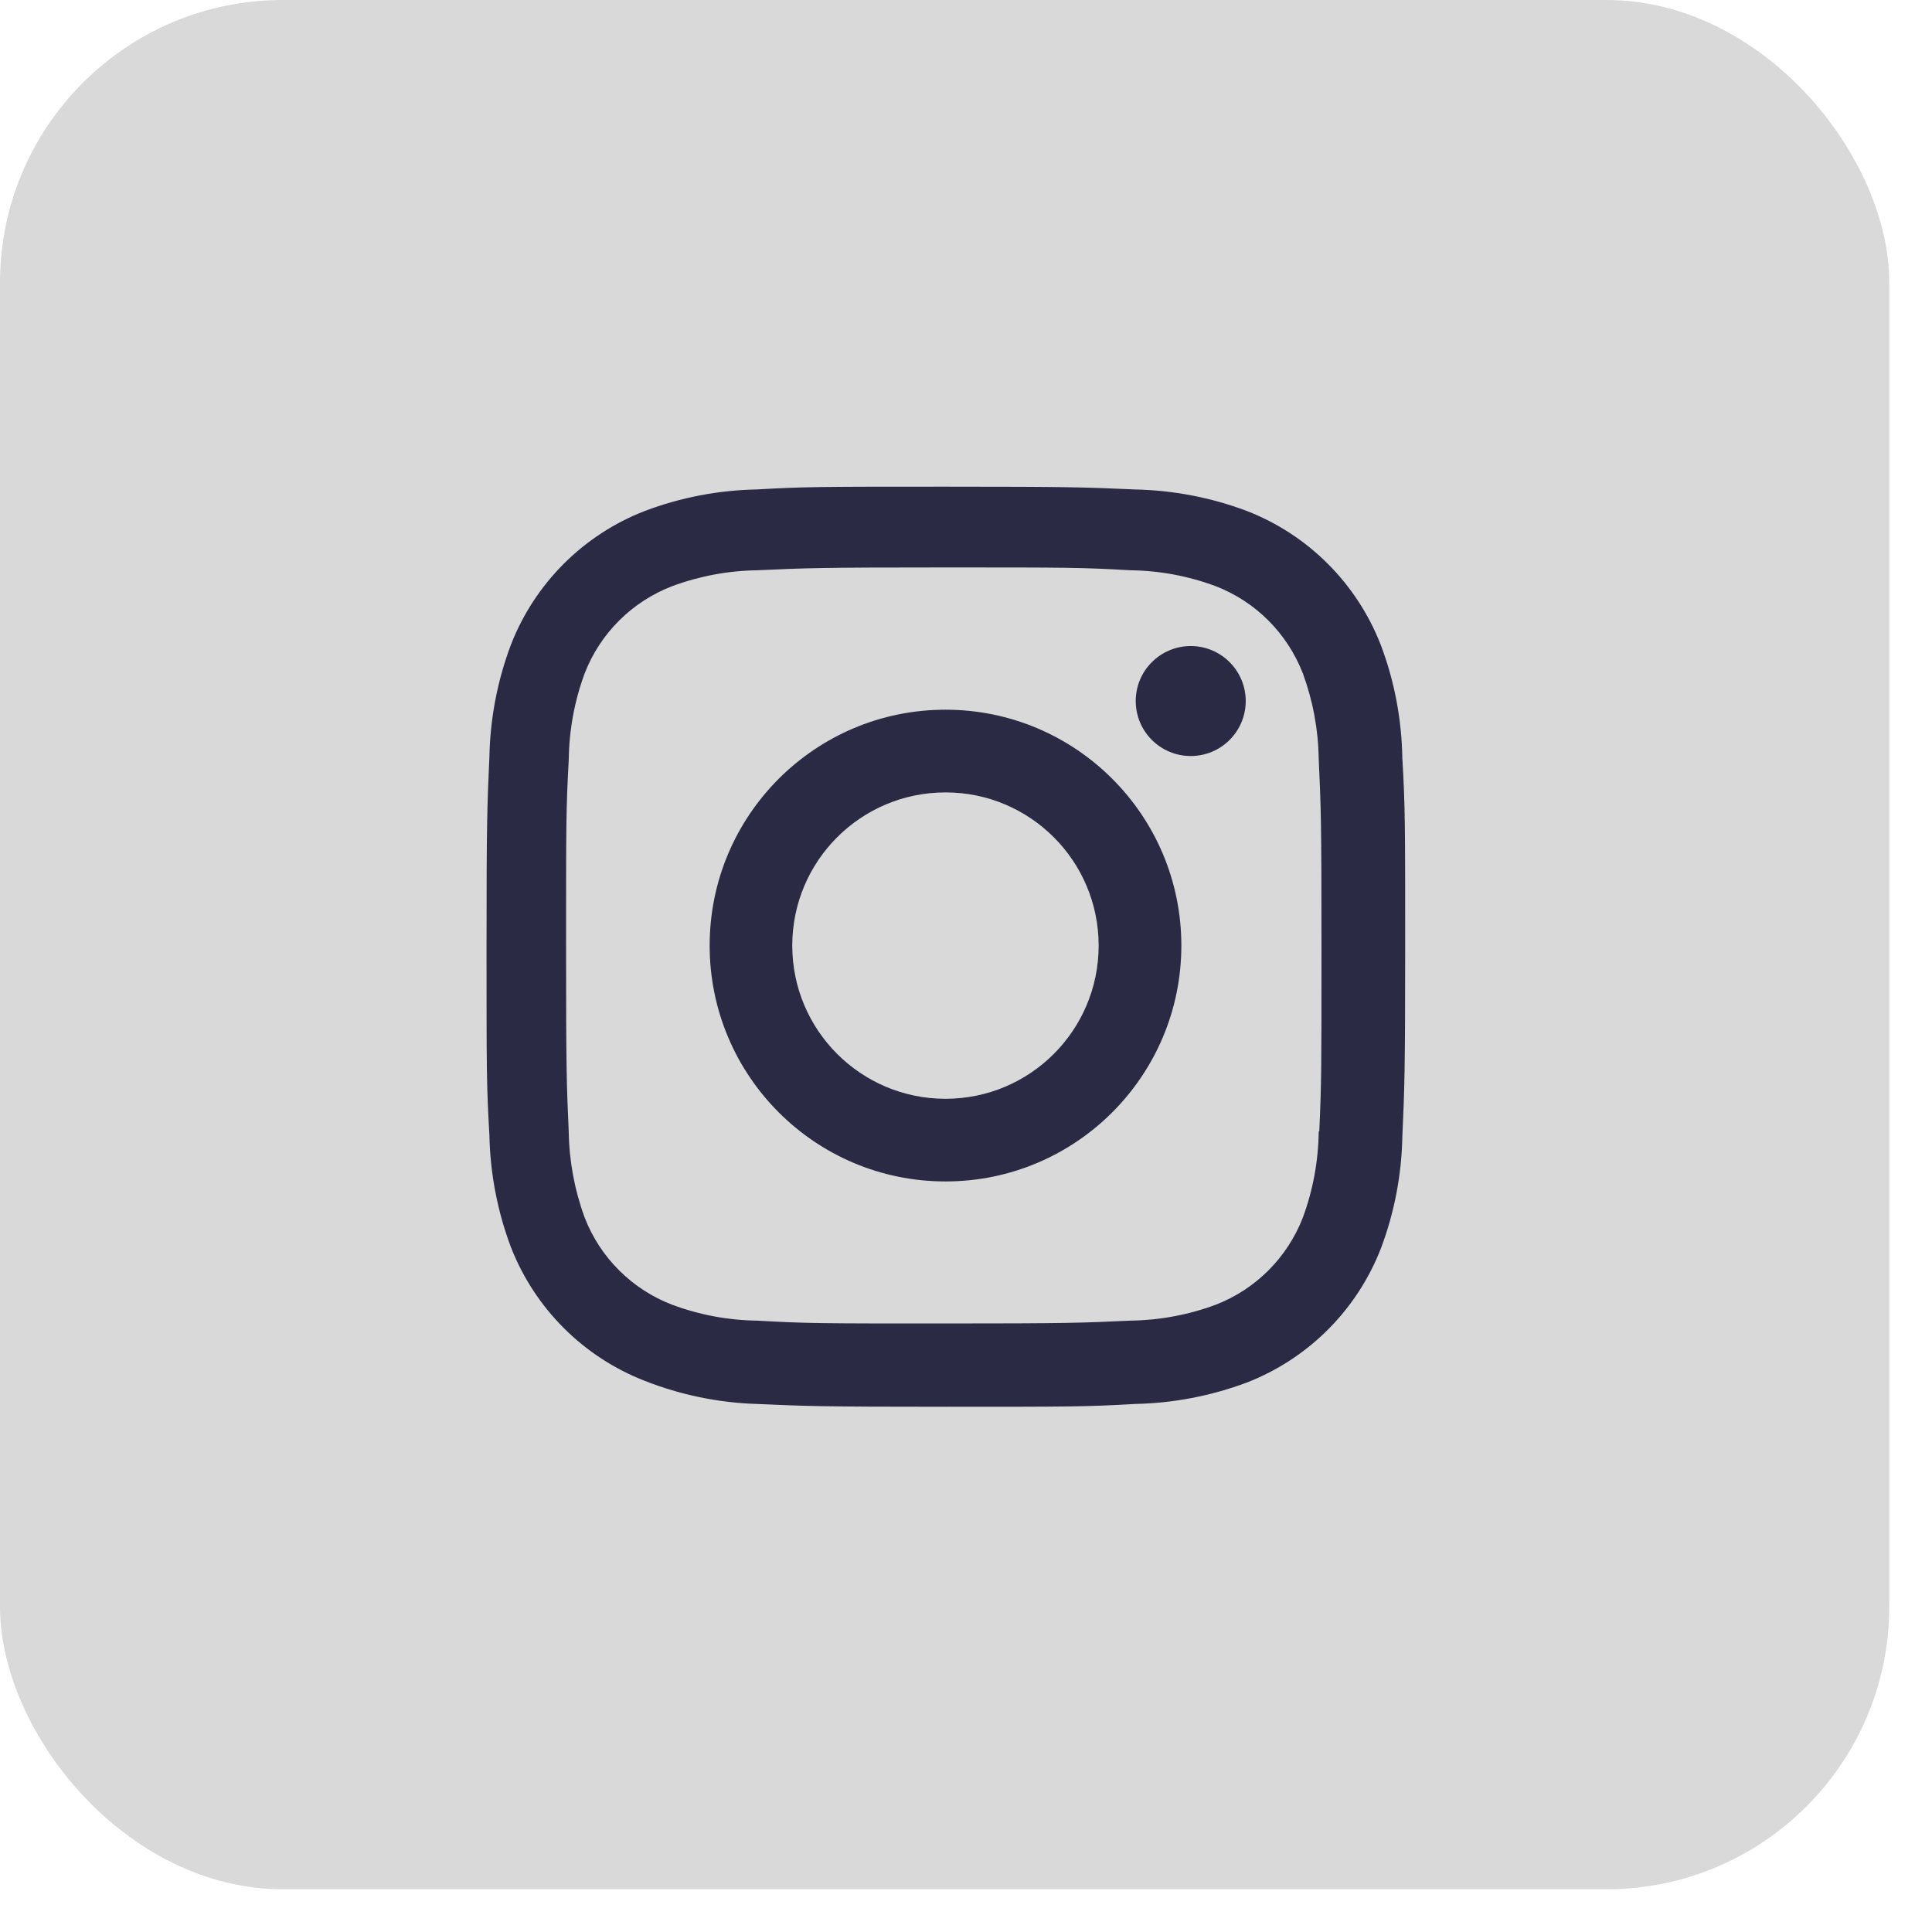 <?xml version="1.0" encoding="UTF-8"?> <svg xmlns="http://www.w3.org/2000/svg" width="41" height="41" viewBox="0 0 41 41" fill="none"> <rect width="40.093" height="40.093" rx="6" fill="#D9D9D9"></rect> <path d="M20.065 15.061C17.3 15.061 15.06 17.302 15.06 20.066C15.06 22.831 17.3 25.072 20.065 25.072C22.828 25.072 25.07 22.831 25.07 20.066C25.07 17.302 22.828 15.061 20.065 15.061ZM20.065 23.318C18.269 23.318 16.813 21.862 16.813 20.067C16.813 18.271 18.269 16.816 20.065 16.816C21.861 16.816 23.315 18.271 23.315 20.067C23.315 21.862 21.861 23.318 20.065 23.318Z" fill="#2B2A44"></path> <path d="M25.269 16.044C25.914 16.044 26.436 15.522 26.436 14.877C26.436 14.233 25.914 13.71 25.269 13.71C24.625 13.71 24.102 14.233 24.102 14.877C24.102 15.522 24.625 16.044 25.269 16.044Z" fill="#2B2A44"></path> <path d="M29.304 13.691C28.796 12.382 27.762 11.347 26.453 10.841C25.697 10.557 24.897 10.404 24.087 10.387C23.044 10.341 22.714 10.328 20.071 10.328C17.427 10.328 17.088 10.328 16.054 10.387C15.246 10.403 14.447 10.556 13.69 10.841C12.38 11.347 11.346 12.382 10.839 13.691C10.555 14.449 10.402 15.248 10.386 16.057C10.339 17.099 10.325 17.429 10.325 20.074C10.325 22.718 10.325 23.054 10.386 24.09C10.402 24.9 10.555 25.699 10.839 26.458C11.347 27.766 12.381 28.8 13.691 29.307C14.444 29.602 15.244 29.768 16.056 29.794C17.099 29.84 17.429 29.854 20.073 29.854C22.716 29.854 23.055 29.854 24.089 29.794C24.898 29.778 25.698 29.624 26.456 29.341C27.765 28.833 28.798 27.799 29.306 26.49C29.591 25.733 29.744 24.933 29.76 24.124C29.806 23.082 29.82 22.752 29.82 20.107C29.82 17.463 29.82 17.127 29.76 16.091C29.746 15.27 29.594 14.457 29.304 13.691ZM27.985 24.01C27.978 24.634 27.865 25.252 27.649 25.837C27.319 26.689 26.646 27.363 25.795 27.69C25.216 27.905 24.605 28.018 23.987 28.026C22.959 28.074 22.669 28.086 20.032 28.086C17.392 28.086 17.123 28.086 16.075 28.026C15.459 28.019 14.846 27.905 14.268 27.69C13.414 27.364 12.737 26.691 12.407 25.837C12.195 25.259 12.08 24.648 12.07 24.031C12.024 23.002 12.013 22.712 12.013 20.075C12.013 17.437 12.013 17.167 12.07 16.118C12.078 15.494 12.19 14.877 12.407 14.292C12.737 13.438 13.414 12.765 14.268 12.438C14.846 12.224 15.459 12.11 16.075 12.102C17.104 12.055 17.393 12.042 20.032 12.042C22.67 12.042 22.941 12.042 23.987 12.102C24.605 12.109 25.216 12.223 25.795 12.438C26.646 12.766 27.319 13.44 27.649 14.292C27.861 14.87 27.976 15.481 27.985 16.099C28.032 17.128 28.044 17.417 28.044 20.055C28.044 22.693 28.044 22.976 27.997 24.011H27.985V24.01Z" fill="#2B2A44"></path> </svg> 